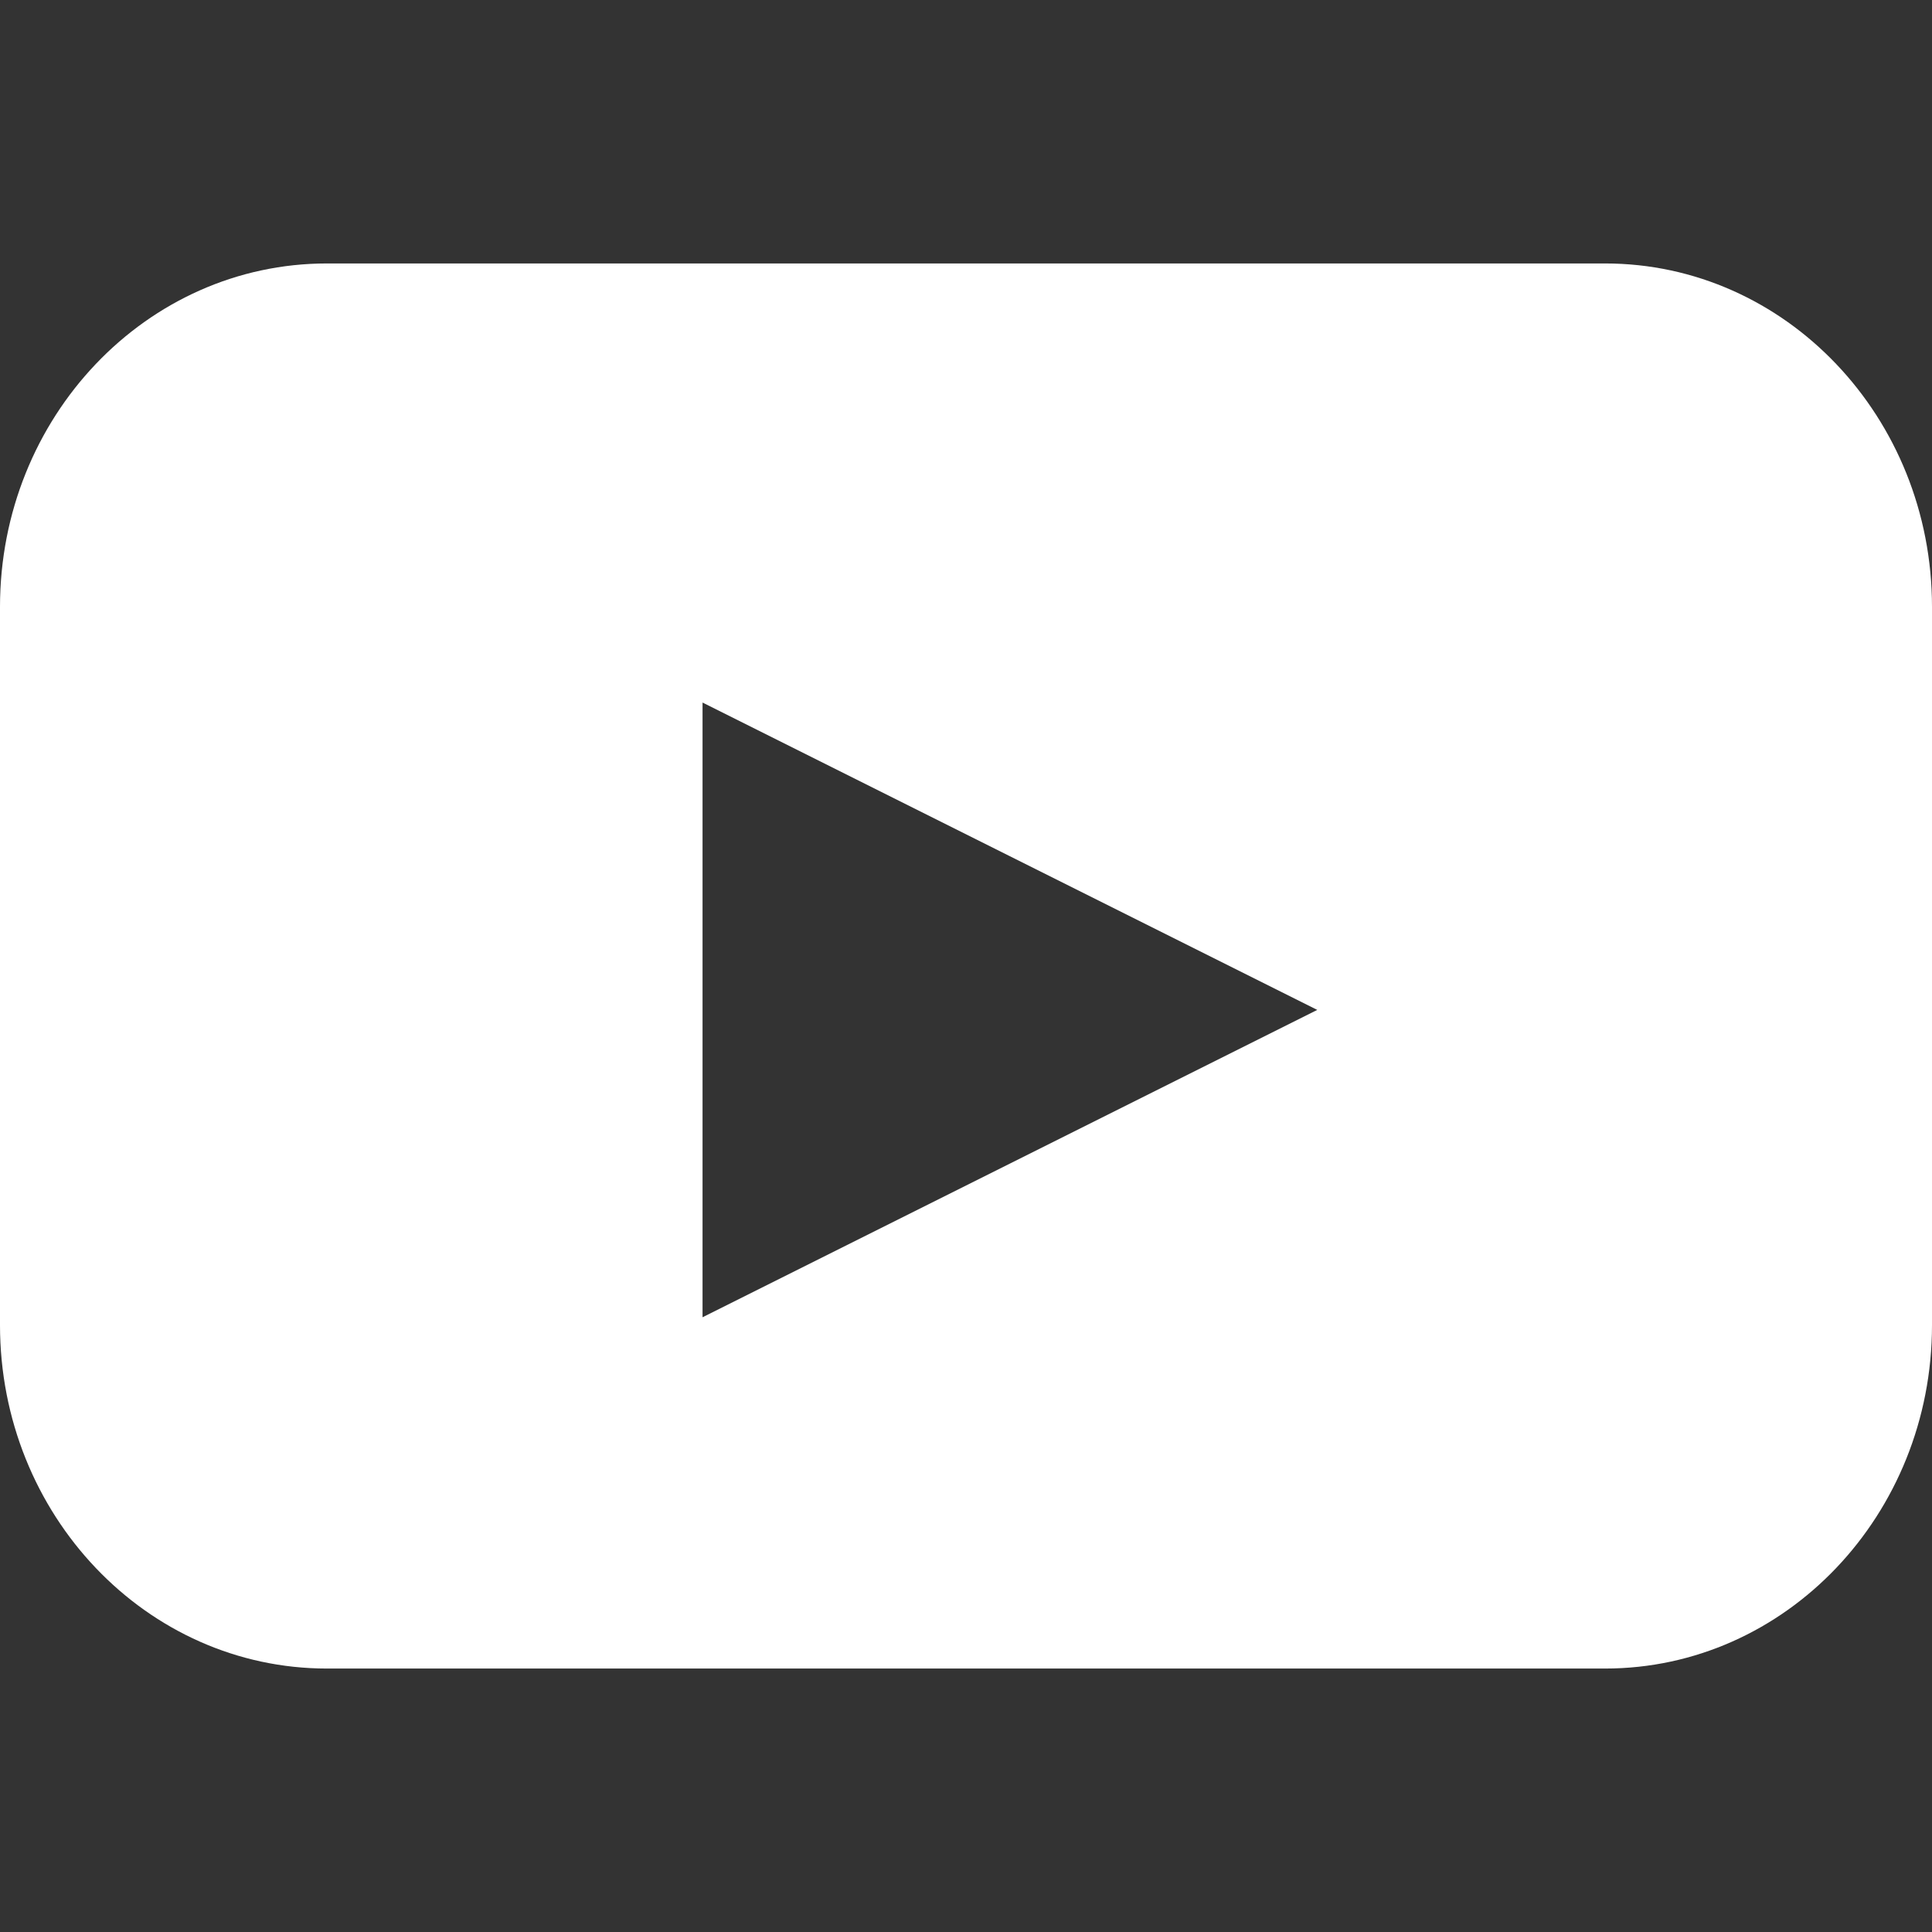 <?xml version="1.0" encoding="UTF-8"?>
<svg width="22px" height="22px" viewBox="0 0 22 22" version="1.1" xmlns="http://www.w3.org/2000/svg" xmlns:xlink="http://www.w3.org/1999/xlink">
    <rect x="0" y="0" width="22" height="22" fill="#333333" stroke="none"/>
    <!-- Generator: Sketch 52.5 (67469) - http://www.bohemiancoding.com/sketch -->
    <title>social-youtube-borderless</title>
    <desc>Created with Sketch.</desc>
    <g id="social-youtube-borderless" stroke="none" stroke-width="1" fill="none" fill-rule="evenodd">
        <path d="M18.277,3 L3.723,3 C1.667,3 0,4.751 0,6.911 L0,15.089 C0,17.249 1.667,19 3.723,19 L18.277,19 C20.333,19 22,17.249 22,15.089 L22,6.911 C22,4.751 20.333,3 18.277,3 Z M11.5,13.25 L8,15 L8,8 L11.5,9.75 L15,11.5 L11.5,13.25 Z" id="icon" fill="#FFFFFF" fill-rule="nonzero"></path>
    </g>
</svg>